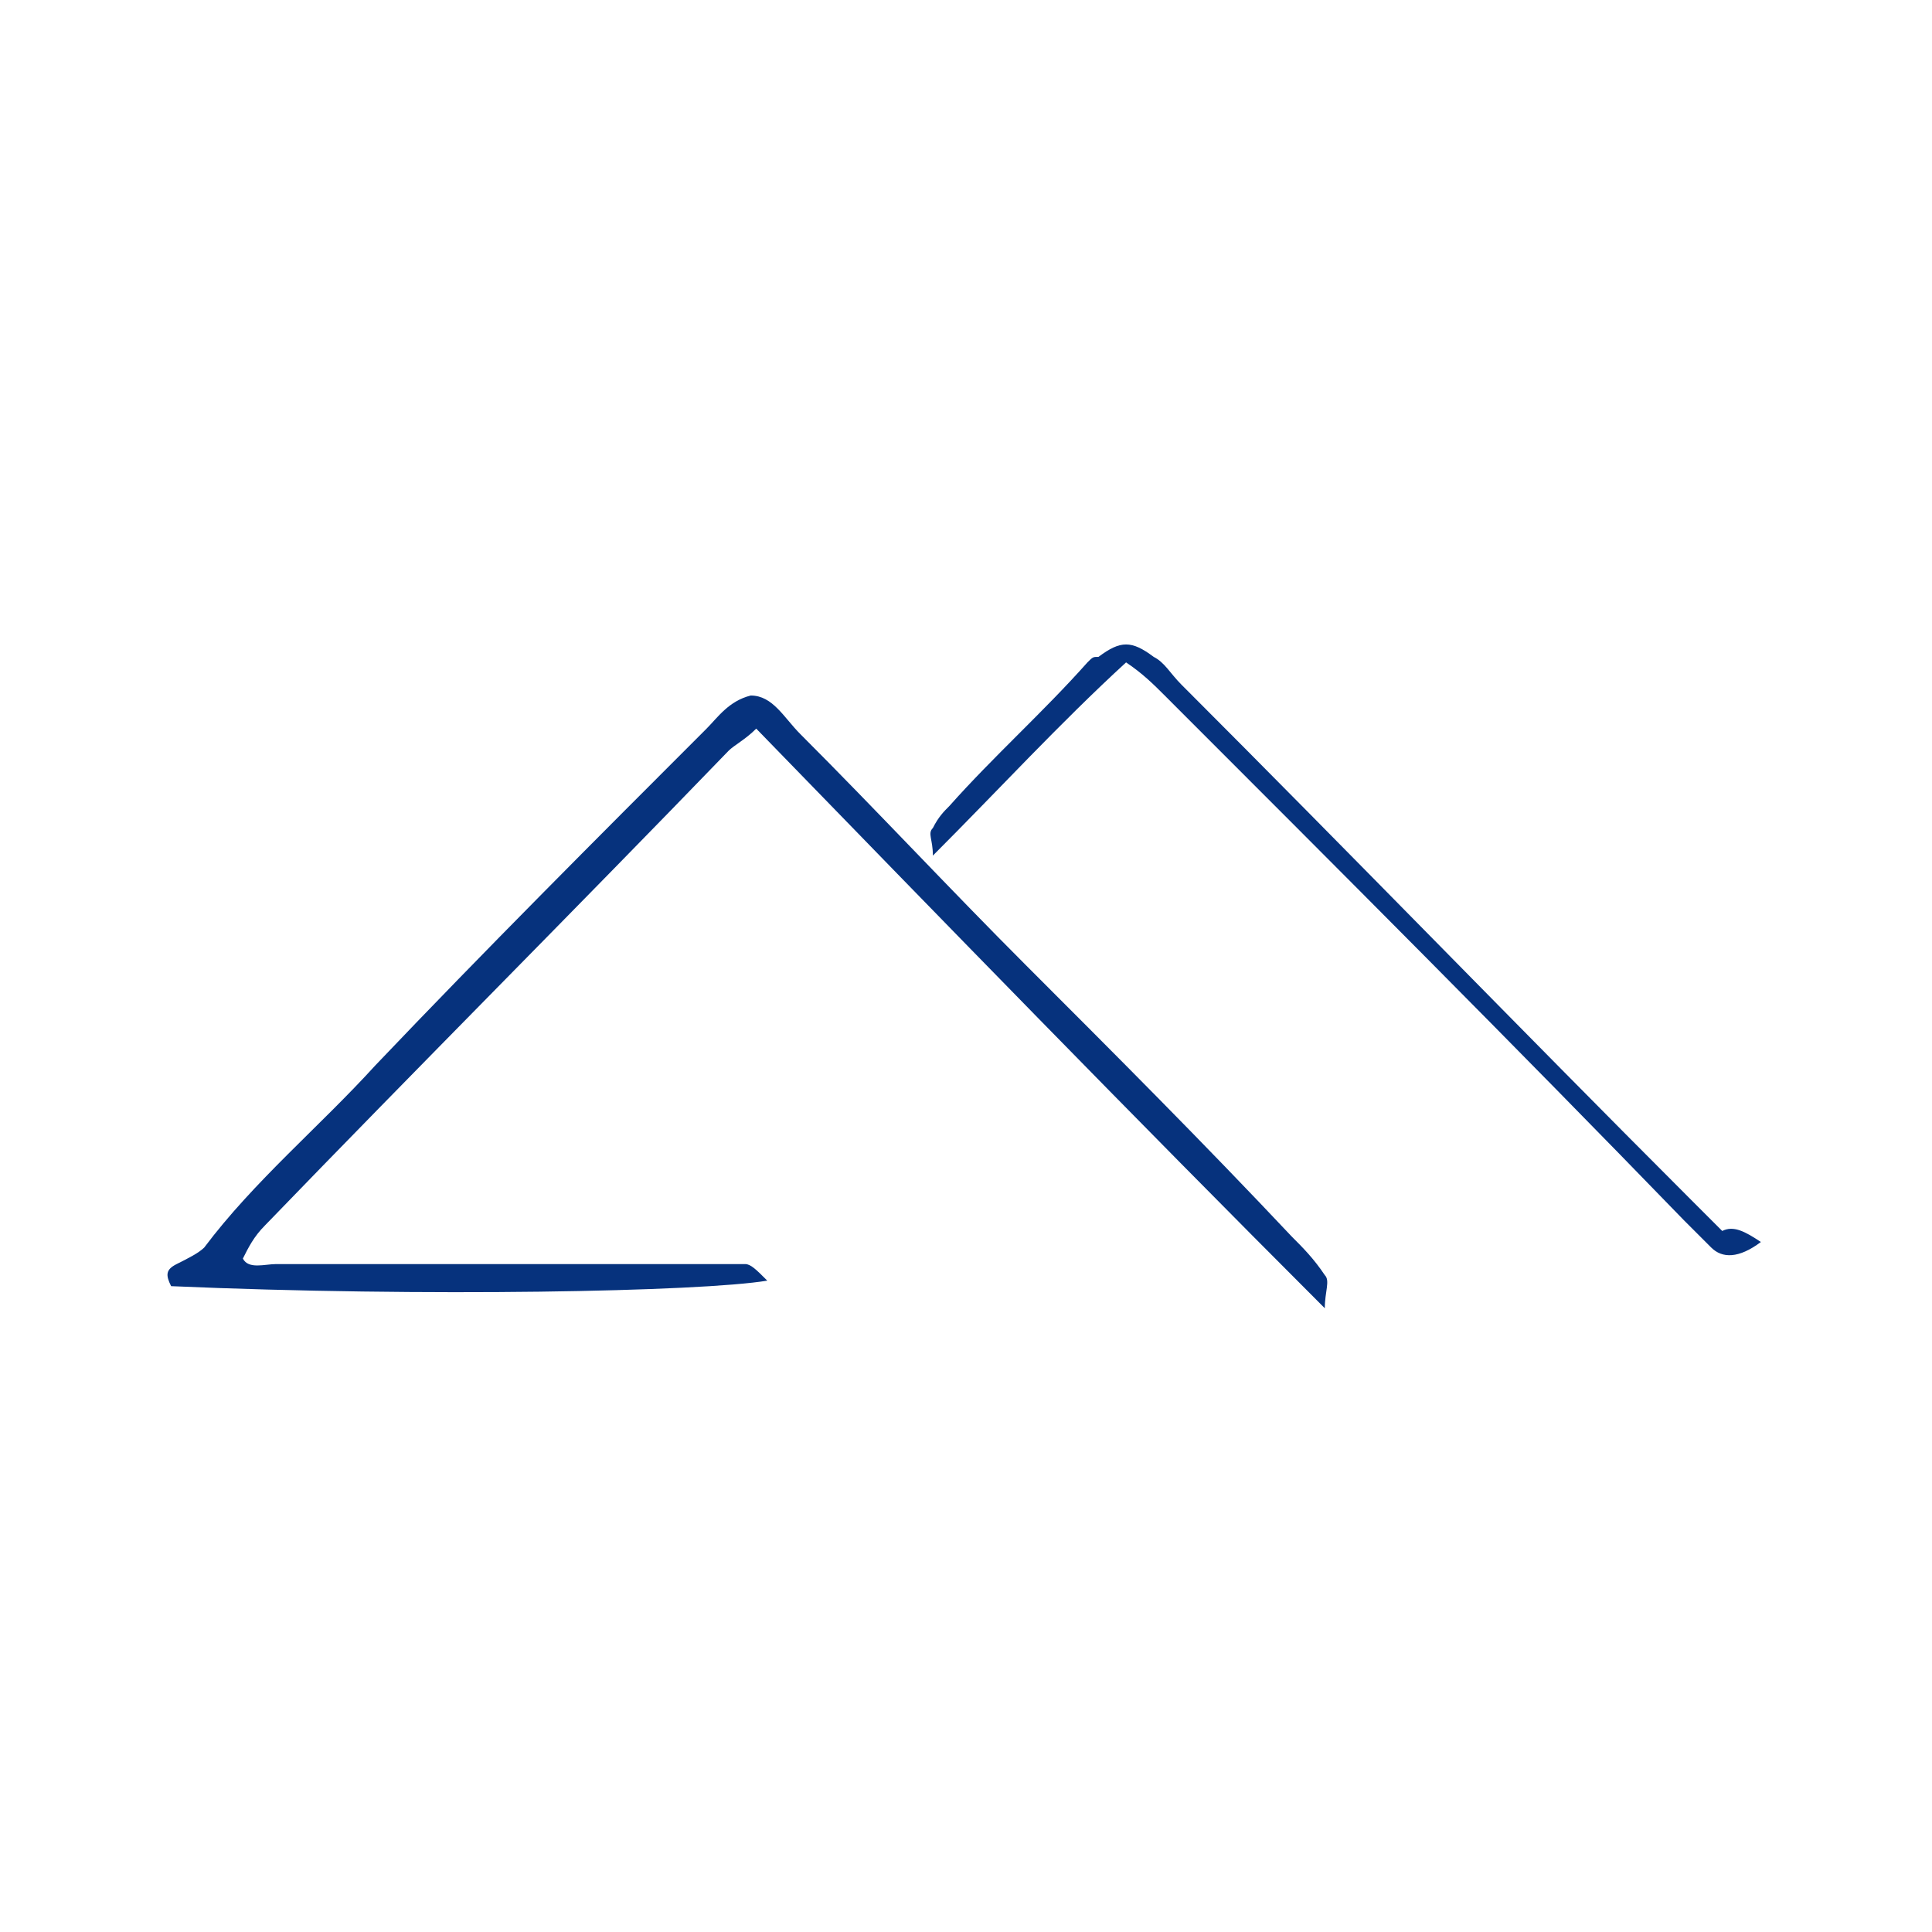 <?xml version="1.0" encoding="utf-8"?>
<!-- Generator: Adobe Illustrator 24.1.1, SVG Export Plug-In . SVG Version: 6.00 Build 0)  -->
<svg version="1.1" id="Layer_1" xmlns="http://www.w3.org/2000/svg" xmlns:xlink="http://www.w3.org/1999/xlink" x="0px" y="0px"
	 viewBox="0 0 35 35" style="enable-background:new 0 0 35 35;" xml:space="preserve">
<style type="text/css">
	.st0{display:none;}
	.st1{display:inline;}
	.st2{fill:none;stroke:#06327D;}
	.st3{fill:#06327D;}
</style>
<g id="Page-1" class="st0">
	<g id="Artboard-Copy-78" transform="translate(-795, -245)" class="st1">
		<path class="st2" d="M825.7,278.2h-26.3c-1.4,0-2.5-1.1-2.5-2.5v-26.3c0-1.4,1.1-2.5,2.5-2.5h26.3c1.4,0,2.5,1.1,2.5,2.5v26.3
			C828.2,277.1,827.1,278.2,825.7,278.2z"/>
	</g>
</g>
<path class="st3" d="M13.9,23.2c-1.2,0.2-6.2,0.3-10.8,0.1C3,23.1,3,23,3.2,22.9c0.2-0.1,0.4-0.2,0.5-0.3c0.9-1.2,2.1-2.2,3.1-3.3
	c2-2.1,4-4.1,6-6.1c0.2-0.2,0.4-0.5,0.8-0.6c0.4,0,0.6,0.4,0.9,0.7c1.4,1.4,2.7,2.8,4.1,4.2c1.6,1.6,3.2,3.2,4.8,4.9
	c0.2,0.2,0.4,0.4,0.6,0.7c0.1,0.1,0,0.3,0,0.6c-3.5-3.5-6.9-7-10.3-10.5c-0.2,0.2-0.4,0.3-0.5,0.4c-2.8,2.9-5.6,5.7-8.4,8.6
	c-0.2,0.2-0.3,0.4-0.4,0.6C4.5,23,4.8,22.9,5,22.9c2.5,0,5,0,7.5,0c0.3,0,0.7,0,1,0C13.6,22.9,13.7,23,13.9,23.2z"/>
<path class="st3" d="M31.9,22.5c-0.4,0.3-0.7,0.3-0.9,0.1c-0.2-0.2-0.4-0.4-0.5-0.5c-3.1-3.2-6.2-6.3-9.4-9.5
	c-0.2-0.2-0.4-0.4-0.7-0.6c-1.2,1.1-2.3,2.3-3.5,3.5c0-0.3-0.1-0.4,0-0.5c0.1-0.2,0.2-0.3,0.3-0.4c0.8-0.9,1.7-1.7,2.5-2.6
	c0.1-0.1,0.1-0.1,0.2-0.1c0.4-0.3,0.6-0.3,1,0c0.2,0.1,0.3,0.3,0.5,0.5c3.1,3.1,6.1,6.2,9.2,9.3c0.2,0.2,0.4,0.4,0.6,0.6
	C31.4,22.2,31.6,22.3,31.9,22.5z"/>
</svg>
